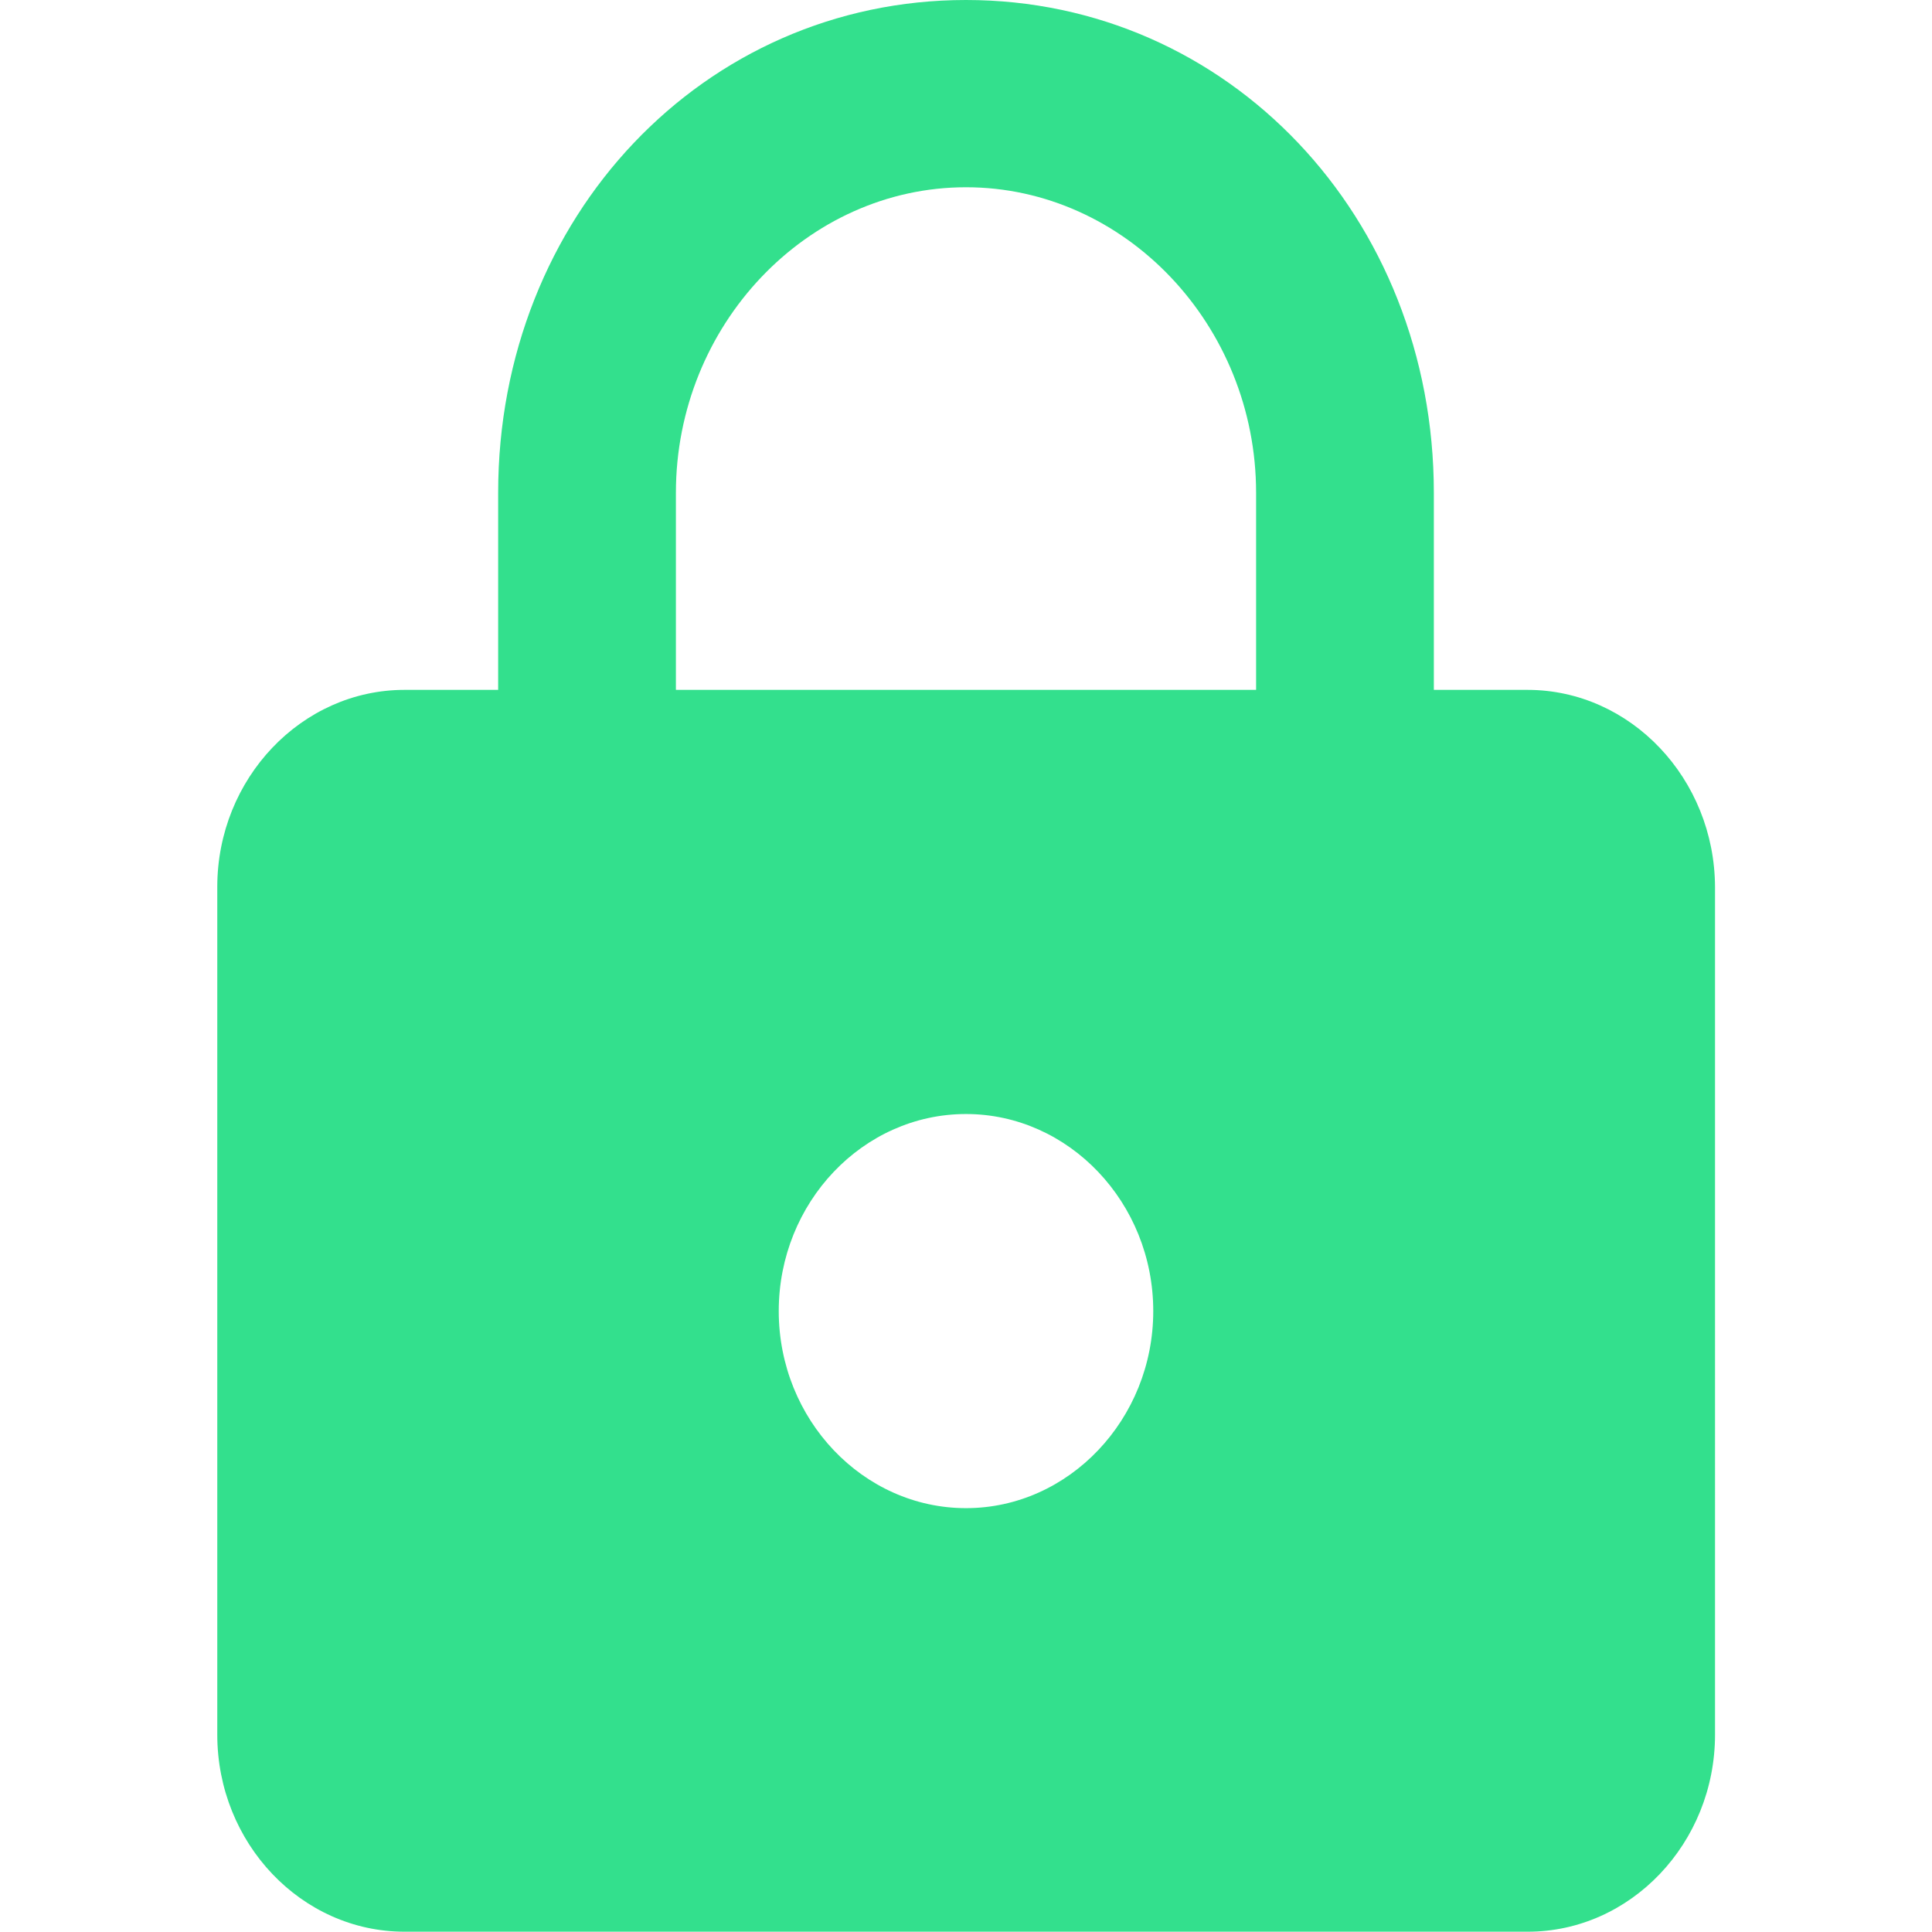 <?xml version="1.0" encoding="utf-8"?>
<!-- Generator: Adobe Illustrator 24.0.1, SVG Export Plug-In . SVG Version: 6.00 Build 0)  -->
<svg version="1.1" id="Layer_1" xmlns="http://www.w3.org/2000/svg" xmlns:xlink="http://www.w3.org/1999/xlink" x="0px" y="0px"
	 viewBox="0 0 65 65" style="enable-background:new 0 0 65 65;" xml:space="preserve">
<style type="text/css">
	.st0{fill:#33E08D;}
</style>
<path class="st0" d="M51.39,23.21h-3.15v-6.63C48.24,7.3,41.32,0,32.5,0c-8.82,0-15.74,7.3-15.74,16.58v6.63h-3.15
	c-3.46,0-6.3,2.98-6.3,6.63v28.52c0,3.65,2.83,6.63,6.3,6.63h37.79c3.46,0,6.3-2.98,6.3-6.63V29.85
	C57.69,26.2,54.86,23.21,51.39,23.21z M32.5,50.74c-3.46,0-6.3-2.98-6.3-6.63c0-3.65,2.83-6.63,6.3-6.63c3.46,0,6.3,2.98,6.3,6.63
	C38.8,47.75,35.96,50.74,32.5,50.74z M42.26,23.21H22.74v-6.63c0-5.64,4.41-10.28,9.76-10.28c5.35,0,9.76,4.64,9.76,10.28V23.21z"/>
</svg>
